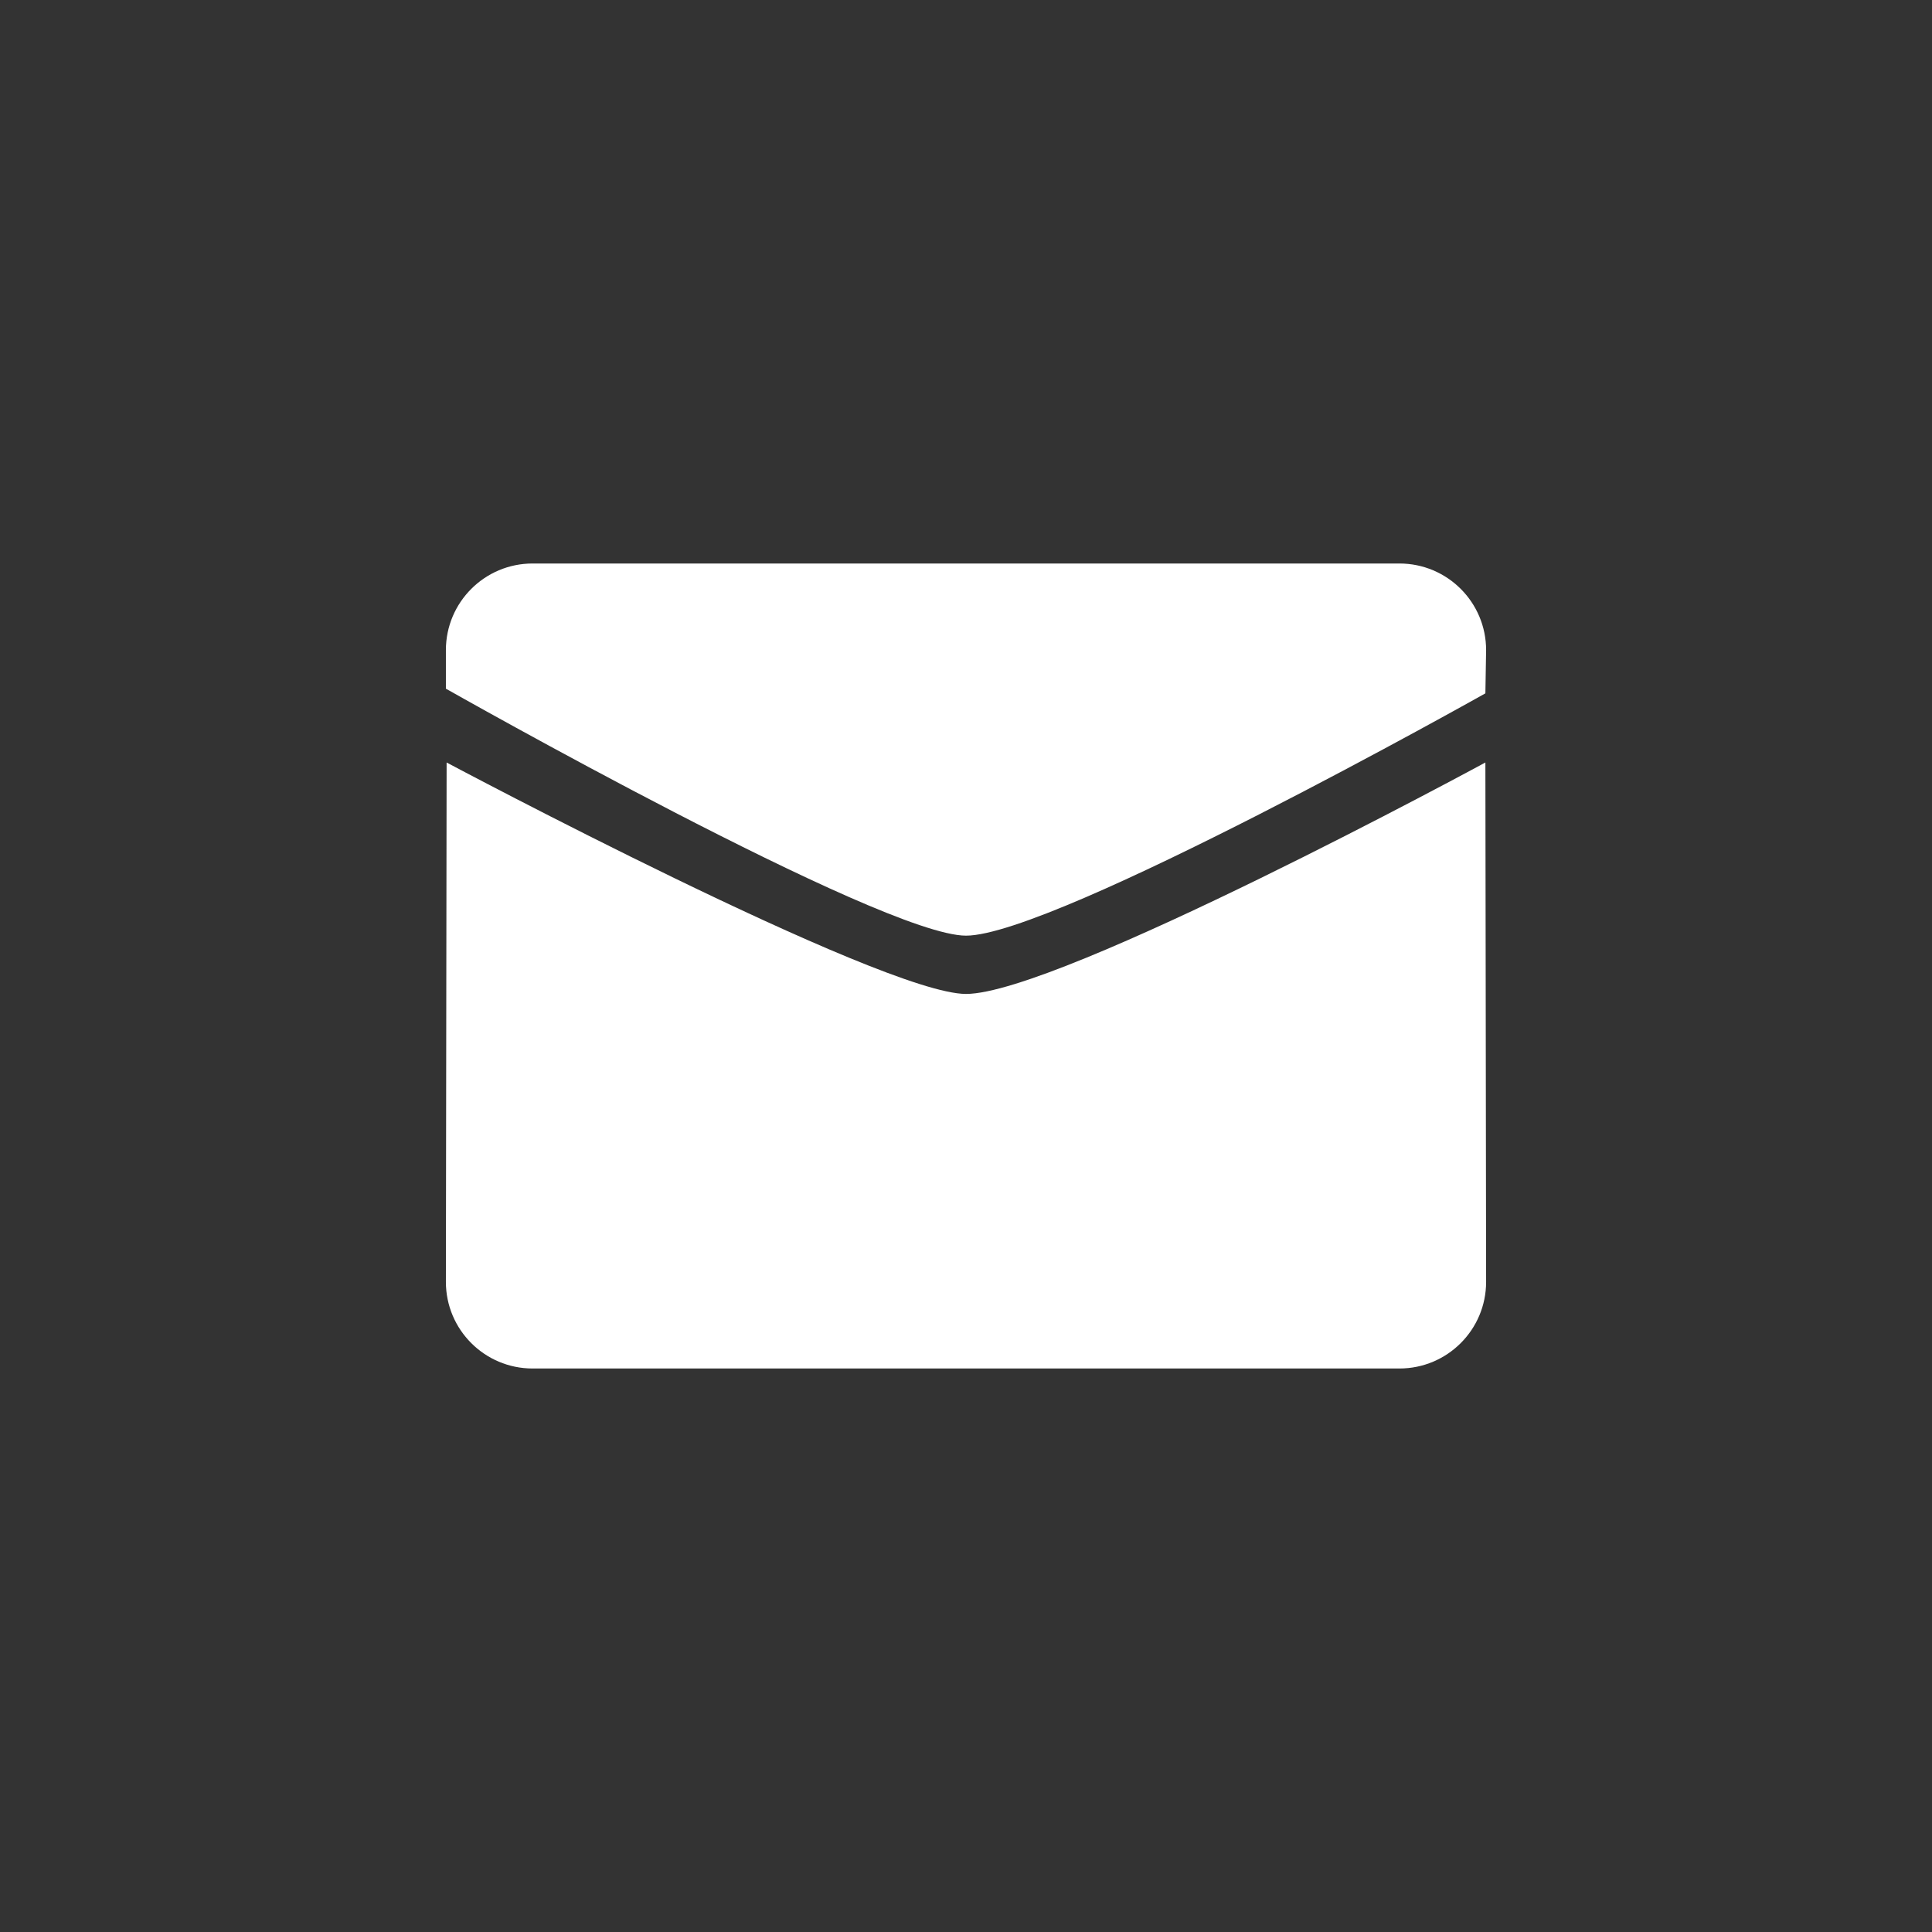 <?xml version="1.0" encoding="UTF-8"?> <svg xmlns="http://www.w3.org/2000/svg" width="24" height="24" viewBox="0 0 24 24" fill="none"><rect x="0" y="0" width="24" height="24" fill="#333333" stroke="none"/><path fill-rule="evenodd" clip-rule="evenodd" d="M18.452 8.613C18.452 8.613 13.1 11.623 12 11.623C10.95 11.623 5.539 8.555 5.539 8.555V8.076C5.539 7.482 6.021 7 6.616 7H17.384C17.979 7 18.461 7.482 18.461 8.076L18.452 8.613ZM5.548 9.472C5.547 9.472 10.95 12.347 12 12.347C13.151 12.347 18.452 9.472 18.452 9.472L18.461 15.924C18.461 16.518 17.979 17 17.384 17H6.616C6.021 17 5.539 16.518 5.539 15.924L5.548 9.472Z" fill="white"></path></svg> 